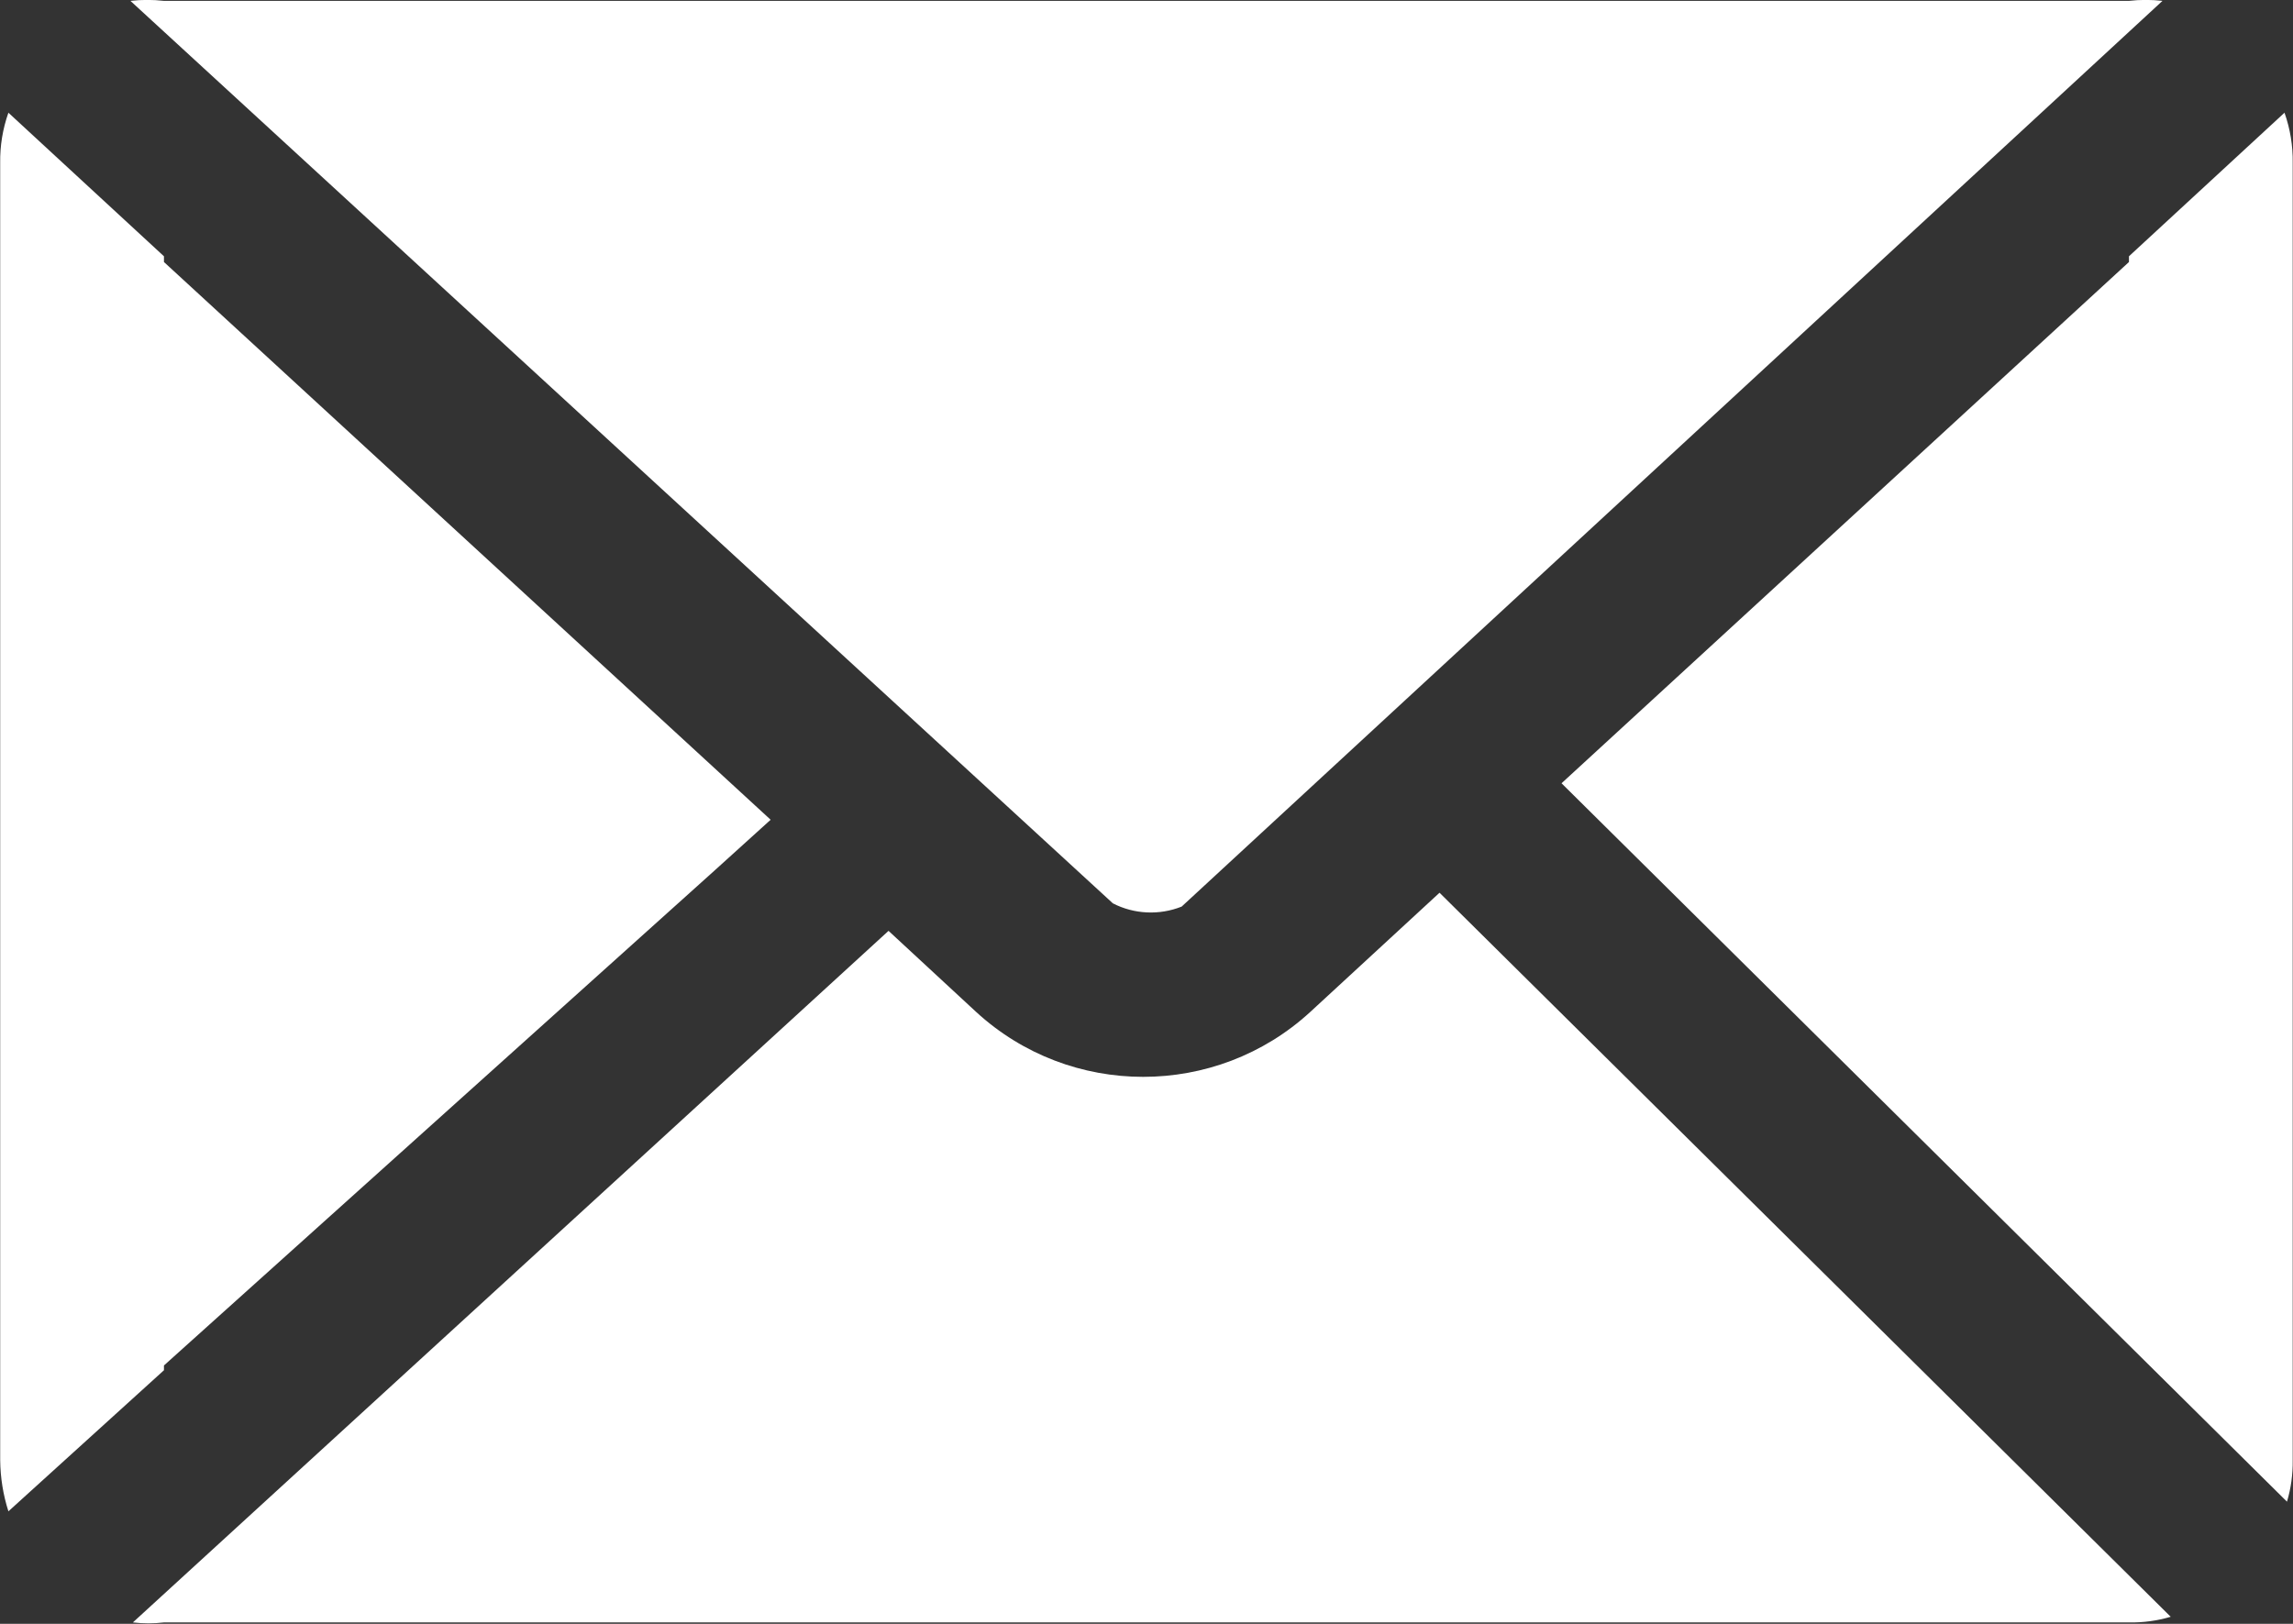 <svg 
 xmlns="http://www.w3.org/2000/svg"
 xmlns:xlink="http://www.w3.org/1999/xlink"
 width="24px" height="17px">
<rect width="100%" height="100%" fill="#333333" stroke="none"/>
<path fill-rule="evenodd"  fill="rgb(255, 255, 255)"
 d="M23.937,15.721 L16.344,8.200 L22.283,2.743 L22.283,2.683 L23.911,1.180 C23.971,1.350 24.000,1.529 23.997,1.706 L23.997,15.288 C23.999,15.435 23.979,15.580 23.937,15.721 ZM11.648,9.457 L1.365,0.009 C1.482,-0.004 1.600,-0.004 1.716,0.009 L22.283,0.009 C22.400,-0.004 22.518,-0.004 22.634,0.009 L12.368,9.491 C12.135,9.584 11.871,9.572 11.648,9.457 ZM1.716,2.743 L8.066,8.582 L7.475,9.117 L1.716,14.295 L1.716,14.345 L0.088,15.822 C0.033,15.650 0.004,15.470 0.002,15.288 L0.002,1.706 C-0.001,1.529 0.028,1.350 0.088,1.180 L1.716,2.683 L1.716,2.743 ZM10.217,10.594 C11.203,11.500 12.727,11.500 13.714,10.594 L15.067,9.346 L21.066,15.288 L22.720,16.926 C22.578,16.968 22.431,16.988 22.283,16.985 L1.716,16.985 C1.608,16.998 1.499,16.998 1.391,16.985 L9.300,9.745 L10.217,10.594 Z"/>
</svg>
